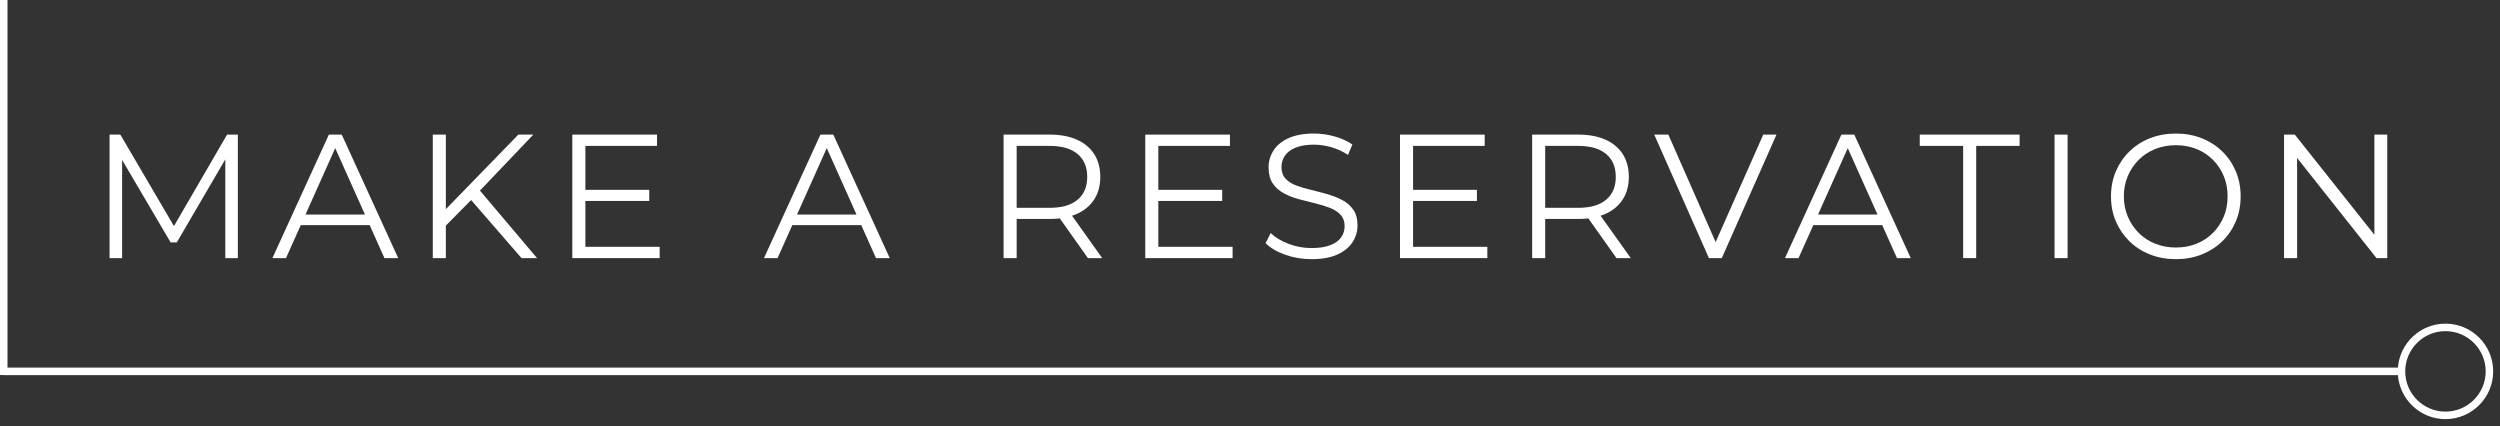<?xml version="1.0" encoding="UTF-8" standalone="no"?><!DOCTYPE svg PUBLIC "-//W3C//DTD SVG 1.1//EN" "http://www.w3.org/Graphics/SVG/1.1/DTD/svg11.dtd"><svg width="100%" height="100%" viewBox="0 0 258 44" version="1.1" xmlns="http://www.w3.org/2000/svg" xmlns:xlink="http://www.w3.org/1999/xlink" xml:space="preserve" xmlns:serif="http://www.serif.com/" style="fill-rule:evenodd;clip-rule:evenodd;stroke-linejoin:round;stroke-miterlimit:2;"><rect x="0" y="0" width="258" height="44" fill="#333333" stroke="none"/><g><path d="M252.371,34.173c2.29,0 4.153,1.863 4.153,4.153c0,2.29 -1.863,4.154 -4.153,4.154c-2.29,0 -4.153,-1.864 -4.153,-4.154c0,-2.29 1.863,-4.153 4.153,-4.153m-4.907,4.54c0.198,2.536 2.321,4.54 4.907,4.54c2.716,0 4.926,-2.21 4.926,-4.927c0,-2.716 -2.21,-4.926 -4.926,-4.926c-2.586,0 -4.709,2.004 -4.907,4.54l-247.088,0l0,0.773l247.088,0Z" style="fill:#fff;fill-rule:nonzero;"/><rect x="-0" y="0" width="0.773" height="38.702" style="fill:#fff;"/><path d="M11.308,26.637l0,-12.745l1.111,0l5.826,9.941l-0.583,-0l5.772,-9.941l1.111,0l-0,12.745l-1.293,-0l-0,-10.724l0.309,0l-5.316,9.103l-0.637,0l-5.353,-9.103l0.346,0l0,10.724l-1.293,-0Z" style="fill:#fff;fill-rule:nonzero;"/><path d="M28.113,26.637l5.826,-12.745l1.329,0l5.826,12.745l-1.42,-0l-5.353,-11.962l0.547,-0l-5.353,11.962l-1.402,-0Zm2.294,-3.405l0.401,-1.092l7.41,-0l0.4,1.092l-8.211,0Z" style="fill:#fff;fill-rule:nonzero;"/><path d="M45.828,23.469l-0.055,-1.639l7.72,-7.938l1.547,0l-5.625,5.899l-0.765,0.819l-2.822,2.859Zm-1.165,3.168l-0,-12.745l1.347,0l-0,12.745l-1.347,-0Zm9.158,-0l-5.499,-6.336l0.911,-0.983l6.19,7.319l-1.602,-0Z" style="fill:#fff;fill-rule:nonzero;"/><path d="M60.266,19.591l6.736,-0l0,1.147l-6.736,-0l-0,-1.147Zm0.145,5.88l7.665,0l0,1.166l-9.012,-0l0,-12.745l8.739,0l0,1.165l-7.392,0l0,10.414Z" style="fill:#fff;fill-rule:nonzero;"/><path d="M78.842,26.637l5.826,-12.745l1.329,0l5.826,12.745l-1.42,-0l-5.353,-11.962l0.546,-0l-5.352,11.962l-1.402,-0Zm2.294,-3.405l0.4,-1.092l7.41,-0l0.401,1.092l-8.211,0Z" style="fill:#fff;fill-rule:nonzero;"/><path d="M103.571,26.637l0,-12.745l4.771,0c1.08,0 2.008,0.173 2.785,0.519c0.777,0.346 1.375,0.844 1.793,1.493c0.419,0.649 0.629,1.435 0.629,2.358c-0,0.898 -0.21,1.672 -0.629,2.321c-0.418,0.649 -1.016,1.147 -1.793,1.493c-0.777,0.346 -1.705,0.519 -2.785,0.519l-4.024,-0l0.601,-0.619l-0,4.661l-1.348,-0Zm8.703,-0l-3.277,-4.625l1.456,0l3.296,4.625l-1.475,-0Zm-7.355,-4.552l-0.601,-0.637l3.987,-0c1.275,-0 2.243,-0.279 2.904,-0.838c0.662,-0.558 0.992,-1.341 0.992,-2.348c0,-1.02 -0.33,-1.809 -0.992,-2.367c-0.661,-0.559 -1.629,-0.838 -2.904,-0.838l-3.987,0l0.601,-0.637l-0,7.665Z" style="fill:#fff;fill-rule:nonzero;"/><path d="M119.393,19.591l6.736,-0l0,1.147l-6.736,-0l-0,-1.147Zm0.146,5.88l7.664,0l0,1.166l-9.012,-0l0,-12.745l8.739,0l0,1.165l-7.391,0l-0,10.414Z" style="fill:#fff;fill-rule:nonzero;"/><path d="M135.342,26.746c-0.947,-0 -1.854,-0.155 -2.722,-0.464c-0.868,-0.31 -1.539,-0.707 -2.012,-1.193l0.528,-1.038c0.449,0.437 1.053,0.804 1.812,1.102c0.758,0.297 1.556,0.446 2.394,0.446c0.801,-0 1.453,-0.1 1.957,-0.301c0.504,-0.2 0.874,-0.47 1.111,-0.81c0.236,-0.34 0.355,-0.716 0.355,-1.129c-0,-0.497 -0.143,-0.898 -0.428,-1.201c-0.285,-0.304 -0.659,-0.543 -1.12,-0.719c-0.461,-0.176 -0.971,-0.331 -1.529,-0.465c-0.559,-0.133 -1.117,-0.276 -1.675,-0.427c-0.559,-0.152 -1.071,-0.355 -1.539,-0.61c-0.467,-0.255 -0.843,-0.592 -1.129,-1.011c-0.285,-0.419 -0.427,-0.968 -0.427,-1.647c-0,-0.632 0.166,-1.211 0.5,-1.739c0.334,-0.528 0.847,-0.953 1.539,-1.275c0.692,-0.321 1.578,-0.482 2.658,-0.482c0.716,-0 1.426,0.1 2.13,0.3c0.704,0.201 1.311,0.477 1.821,0.829l-0.455,1.074c-0.547,-0.364 -1.126,-0.631 -1.739,-0.801c-0.613,-0.17 -1.205,-0.255 -1.775,-0.255c-0.765,-0 -1.396,0.103 -1.894,0.309c-0.497,0.207 -0.865,0.483 -1.101,0.829c-0.237,0.346 -0.355,0.737 -0.355,1.174c-0,0.498 0.142,0.898 0.428,1.202c0.285,0.303 0.661,0.54 1.128,0.71c0.468,0.17 0.98,0.321 1.539,0.455c0.558,0.133 1.113,0.279 1.666,0.437c0.552,0.158 1.062,0.361 1.529,0.61c0.467,0.249 0.844,0.579 1.129,0.992c0.285,0.413 0.428,0.953 0.428,1.62c-0,0.619 -0.17,1.193 -0.51,1.721c-0.34,0.528 -0.859,0.953 -1.557,1.274c-0.698,0.322 -1.593,0.483 -2.685,0.483Z" style="fill:#fff;fill-rule:nonzero;"/><path d="M145.683,19.591l6.736,-0l0,1.147l-6.736,-0l0,-1.147Zm0.146,5.88l7.665,0l-0,1.166l-9.013,-0l0,-12.745l8.74,0l-0,1.165l-7.392,0l-0,10.414Z" style="fill:#fff;fill-rule:nonzero;"/><path d="M158.118,26.637l0,-12.745l4.77,0c1.08,0 2.009,0.173 2.786,0.519c0.777,0.346 1.374,0.844 1.793,1.493c0.419,0.649 0.628,1.435 0.628,2.358c0,0.898 -0.209,1.672 -0.628,2.321c-0.419,0.649 -1.016,1.147 -1.793,1.493c-0.777,0.346 -1.706,0.519 -2.786,0.519l-4.023,-0l0.6,-0.619l0,4.661l-1.347,-0Zm8.703,-0l-3.277,-4.625l1.456,0l3.296,4.625l-1.475,-0Zm-7.356,-4.552l-0.6,-0.637l3.987,-0c1.274,-0 2.242,-0.279 2.904,-0.838c0.661,-0.558 0.992,-1.341 0.992,-2.348c-0,-1.02 -0.331,-1.809 -0.992,-2.367c-0.662,-0.559 -1.63,-0.838 -2.904,-0.838l-3.987,0l0.6,-0.637l0,7.665Z" style="fill:#fff;fill-rule:nonzero;"/><path d="M176.361,26.637l-5.644,-12.745l1.457,0l5.279,11.998l-0.801,0l5.317,-11.998l1.365,0l-5.644,12.745l-1.329,-0Z" style="fill:#fff;fill-rule:nonzero;"/><path d="M184.208,26.637l5.826,-12.745l1.329,0l5.826,12.745l-1.42,-0l-5.353,-11.962l0.547,-0l-5.353,11.962l-1.402,-0Zm2.294,-3.405l0.401,-1.092l7.41,-0l0.4,1.092l-8.211,0Z" style="fill:#fff;fill-rule:nonzero;"/><path d="M202.597,26.637l-0,-11.58l-4.479,0l-0,-1.165l10.305,0l-0,1.165l-4.479,0l-0,11.58l-1.347,-0Z" style="fill:#fff;fill-rule:nonzero;"/><rect x="212.028" y="13.892" width="1.347" height="12.745" style="fill:#fff;fill-rule:nonzero;"/><path d="M224.554,26.746c-0.959,-0 -1.848,-0.161 -2.668,-0.483c-0.819,-0.321 -1.529,-0.776 -2.13,-1.365c-0.601,-0.589 -1.068,-1.275 -1.402,-2.057c-0.333,-0.783 -0.5,-1.642 -0.5,-2.577c-0,-0.934 0.167,-1.793 0.5,-2.576c0.334,-0.783 0.801,-1.469 1.402,-2.057c0.601,-0.589 1.308,-1.044 2.121,-1.366c0.814,-0.321 1.706,-0.482 2.677,-0.482c0.959,-0 1.845,0.161 2.658,0.482c0.813,0.322 1.52,0.774 2.121,1.357c0.601,0.582 1.068,1.268 1.402,2.057c0.334,0.789 0.5,1.651 0.5,2.585c0,0.935 -0.166,1.797 -0.5,2.586c-0.334,0.789 -0.801,1.474 -1.402,2.057c-0.601,0.583 -1.308,1.035 -2.121,1.356c-0.813,0.322 -1.699,0.483 -2.658,0.483Zm-0,-1.202c0.764,0 1.471,-0.13 2.121,-0.391c0.649,-0.261 1.213,-0.631 1.693,-1.111c0.479,-0.479 0.853,-1.038 1.12,-1.675c0.267,-0.637 0.4,-1.338 0.4,-2.103c0,-0.764 -0.133,-1.465 -0.4,-2.102c-0.267,-0.638 -0.641,-1.196 -1.12,-1.675c-0.48,-0.48 -1.044,-0.85 -1.693,-1.111c-0.65,-0.261 -1.357,-0.392 -2.121,-0.392c-0.765,0 -1.475,0.131 -2.131,0.392c-0.655,0.261 -1.222,0.631 -1.702,1.111c-0.479,0.479 -0.856,1.037 -1.129,1.675c-0.273,0.637 -0.409,1.338 -0.409,2.102c-0,0.753 0.136,1.451 0.409,2.094c0.273,0.643 0.65,1.205 1.129,1.684c0.48,0.48 1.047,0.85 1.702,1.111c0.656,0.261 1.366,0.391 2.131,0.391Z" style="fill:#fff;fill-rule:nonzero;"/><path d="M235.714,26.637l0,-12.745l1.111,0l8.794,11.07l-0.583,-0l-0,-11.07l1.329,0l0,12.745l-1.111,-0l-8.775,-11.07l0.582,0l0,11.07l-1.347,-0Z" style="fill:#fff;fill-rule:nonzero;"/></g></svg>